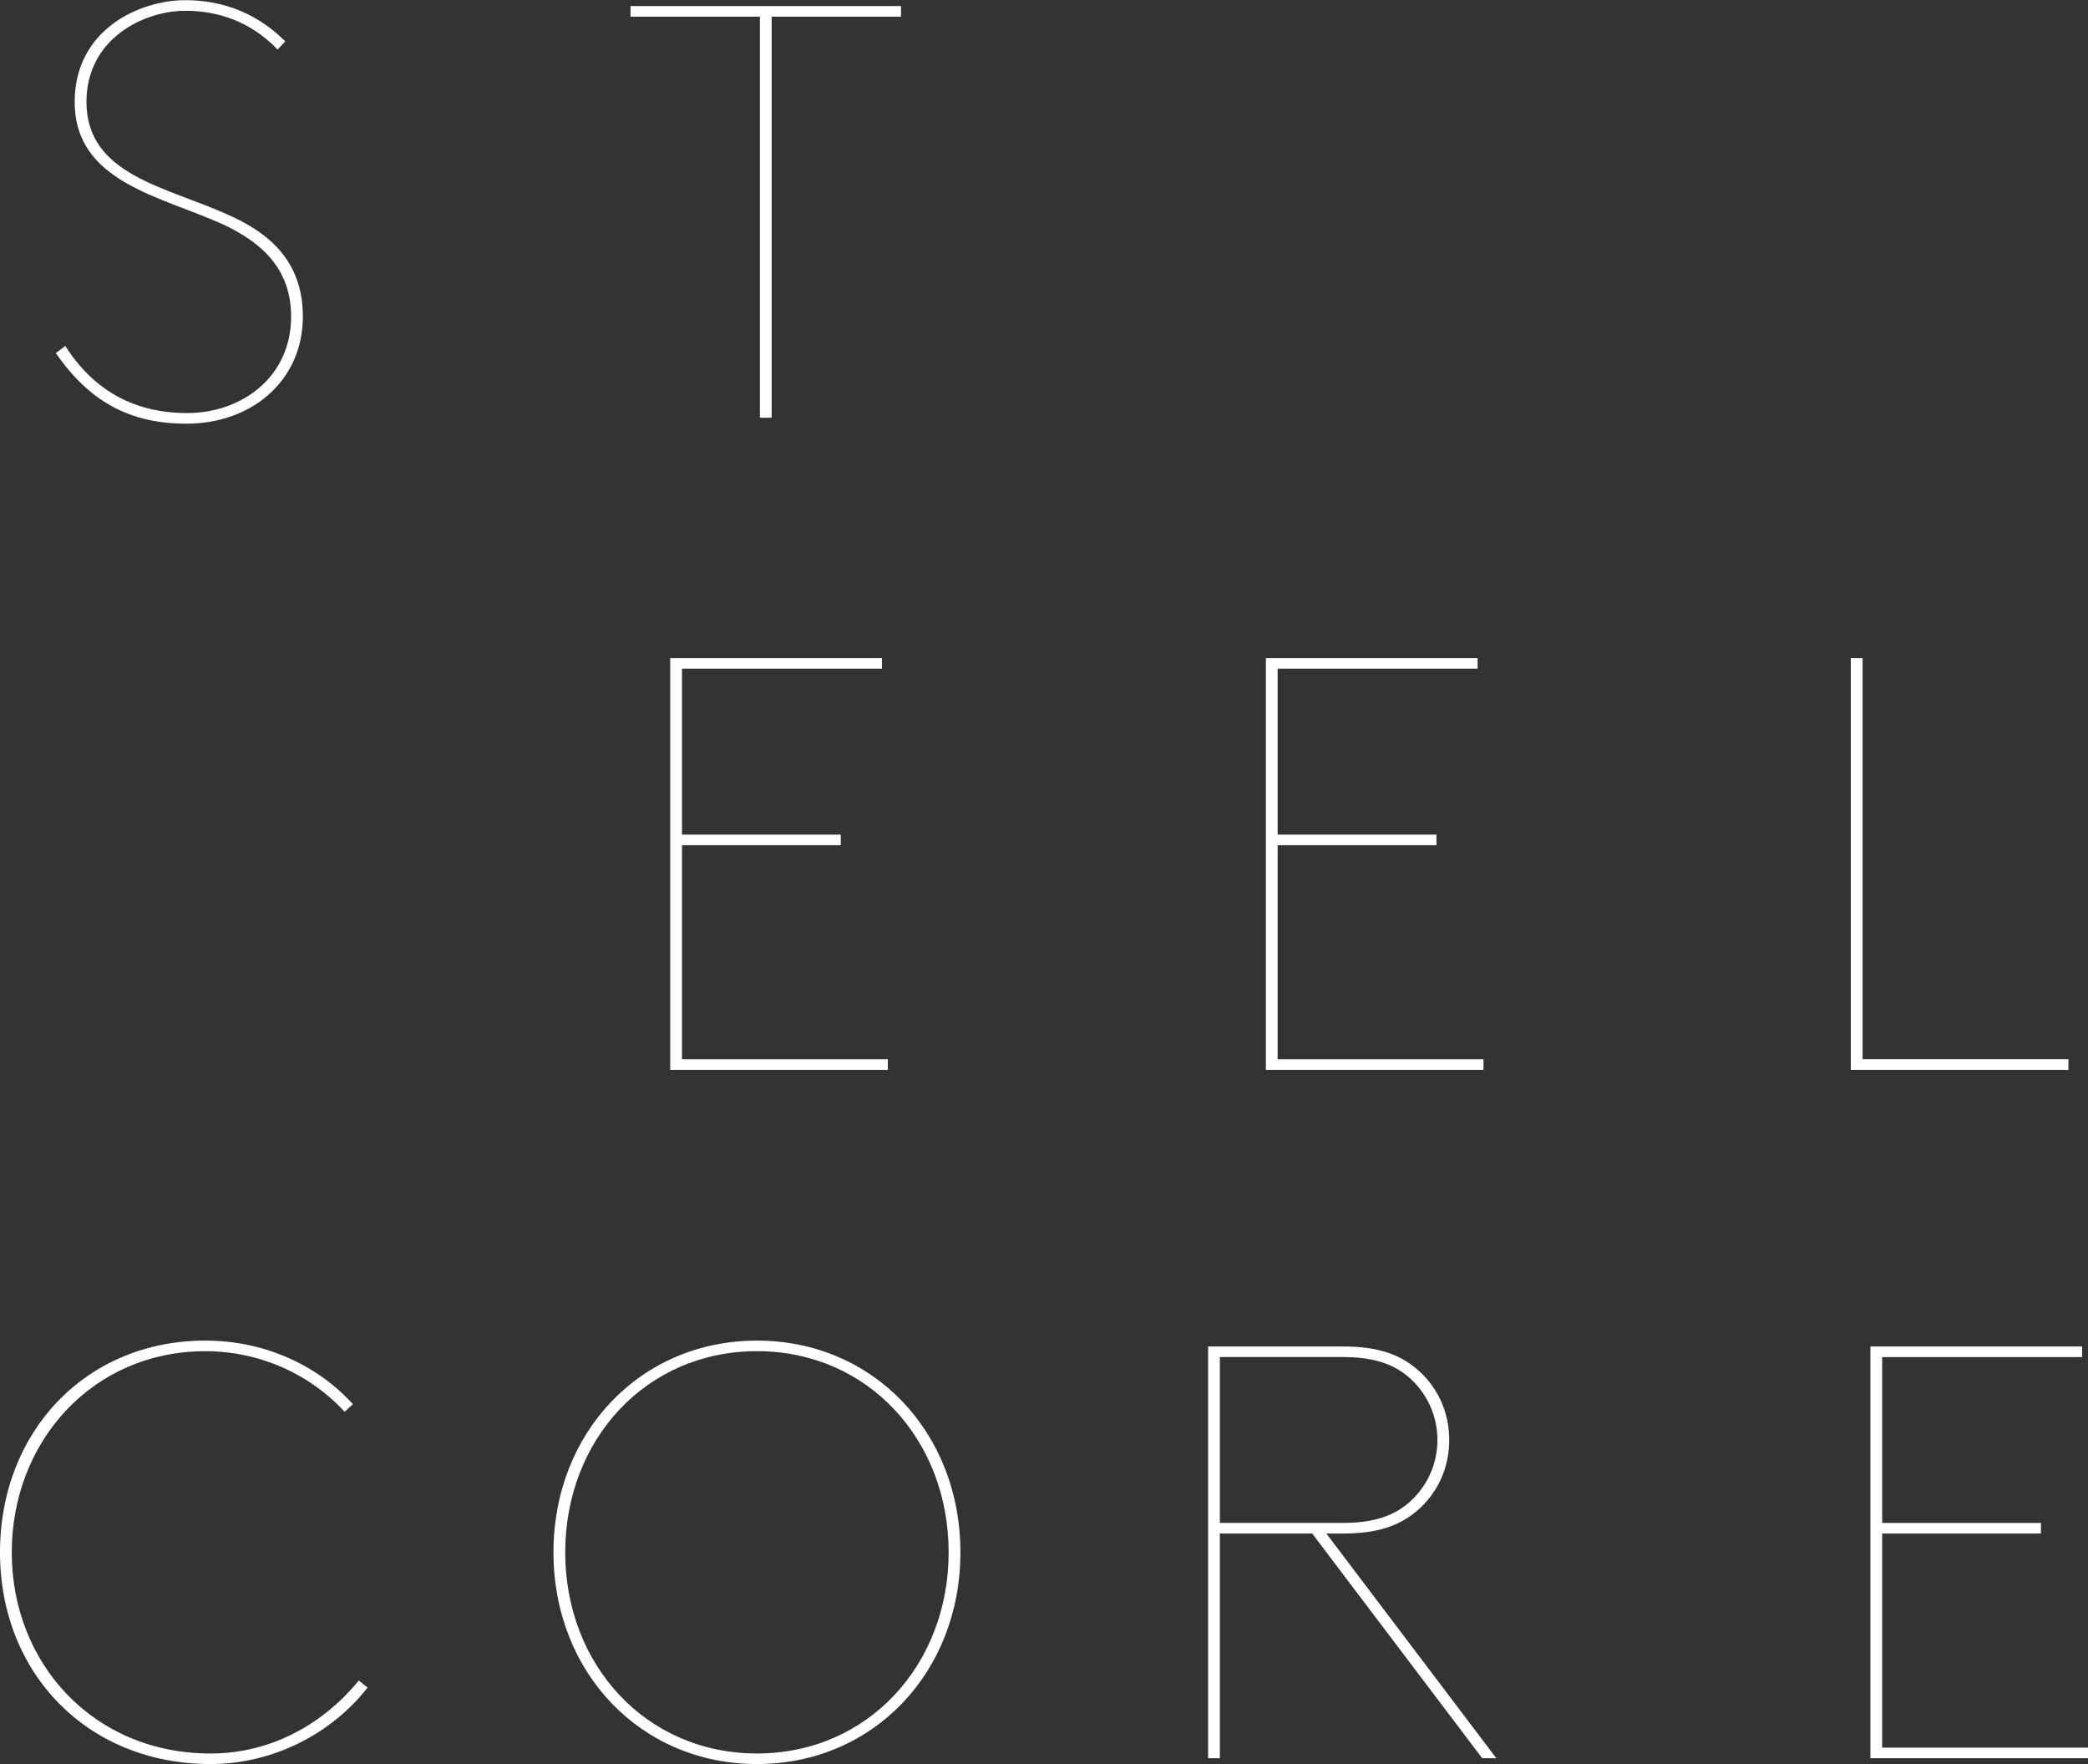 <?xml version="1.0" encoding="UTF-8"?><svg id="Layer_1" xmlns="http://www.w3.org/2000/svg" viewBox="0 0 699.44 590.9"><rect x="0" y="0" width="699.44" height="590.9" fill="#333333" stroke="none"/><defs><style>.cls-1{fill:#fff;}</style></defs><path class="cls-1" d="M21.87,115.9c7.29,11.43,19.5,22.46,40.78,22.46,18.52,0,34.87-12.21,34.87-32.31,0-16.15-10.05-24.82-22.46-30.73-21.08-9.65-50.04-14.18-50.04-41.17C25.02,9.91,46.69,.06,62.06,.06c16.94,0,27.58,7.88,33.49,13.79l-2.56,2.76c-8.87-9.26-19.7-13-30.93-13-13.79,0-33.1,9.26-33.1,30.54,0,24.43,26.6,28.37,47.08,37.63,13.99,6.11,25.41,15.56,25.41,34.28,0,21.28-16.94,35.86-39.01,35.86-19.11,0-32.51-7.49-43.74-23.64l3.15-2.36Z"/><path class="cls-1" d="M211.21,2.03h90.62v3.55h-43.34V139.93h-3.94V5.58h-43.34V2.03Z"/><path class="cls-1" d="M295.43,220.46v3.55h-66.98v55.56h53.19v3.55h-53.19v71.71h68.95v3.55h-72.89V220.46h70.92Z"/><path class="cls-1" d="M494.97,220.46v3.55h-66.98v55.56h53.19v3.55h-53.19v71.71h68.95v3.55h-72.89V220.46h70.92Z"/><path class="cls-1" d="M123.13,565.29c-11.82,15.17-31.32,25.61-52.6,25.61-41.17,0-70.53-30.34-70.53-70.92s28.96-70.92,68.76-70.92c19.7,0,37.43,8.08,49.45,21.28l-2.76,2.56c-11.43-12.41-28.17-20.29-46.69-20.29-37.63,0-64.82,30.14-64.82,67.38s27.38,67.38,66.59,67.38c20.88,0,38.22-10.44,49.65-24.43l2.96,2.36Z"/><path class="cls-1" d="M253.56,449.06c39.01,0,68.16,30.73,68.16,70.92s-29.16,70.92-68.16,70.92-68.16-30.73-68.16-70.92,29.16-70.92,68.16-70.92Zm0,138.3c37.23,0,64.22-29.75,64.22-67.38s-26.99-67.38-64.22-67.38-64.22,29.75-64.22,67.38,26.99,67.38,64.22,67.38Z"/><path class="cls-1" d="M408.63,513.68v75.26h-3.94v-137.9h45.51c11.43,0,18.52,2.76,23.84,7.09,7.09,5.71,11.43,14.38,11.43,24.23s-4.33,18.52-11.43,24.23c-5.32,4.33-12.41,7.09-23.84,7.09h-5.91l56.94,75.26h-4.73l-56.94-75.26h-30.93Zm41.17-3.55c10.83,0,17.14-2.56,22.06-6.7,5.91-5.12,9.65-12.61,9.65-21.08s-3.74-15.96-9.65-21.08c-4.92-4.14-11.23-6.7-22.06-6.7h-41.17v55.56h41.17Z"/><path class="cls-1" d="M623.93,354.82h68.95v3.55h-72.89V220.46h3.94v134.36Z"/><path class="cls-1" d="M697.47,451.03v3.55h-66.98v55.56h53.19v3.55h-53.19v71.71h68.95v3.54h-72.89v-137.9h70.92Z"/></svg>